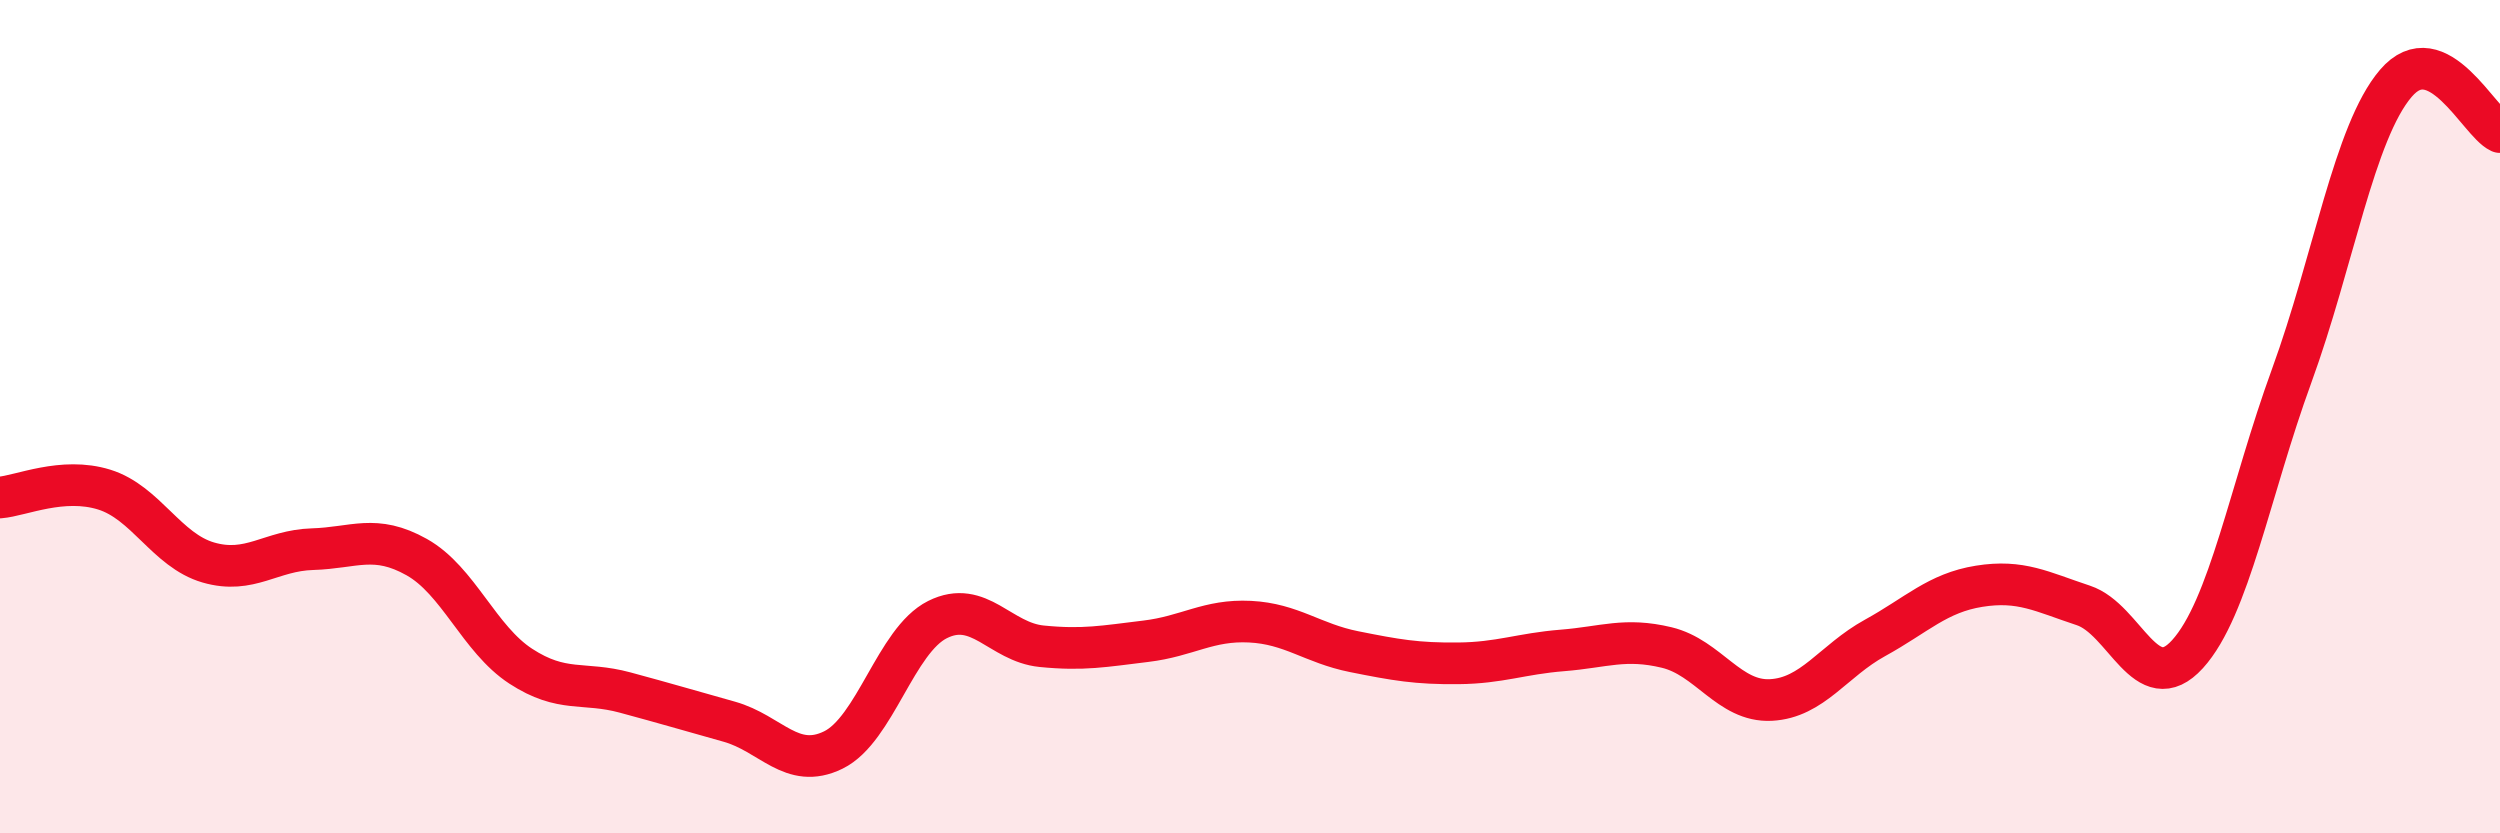 
    <svg width="60" height="20" viewBox="0 0 60 20" xmlns="http://www.w3.org/2000/svg">
      <path
        d="M 0,11.94 C 0.5,11.9 1.5,11.44 2.5,11.75 C 3.5,12.06 4,13.21 5,13.5 C 6,13.79 6.5,13.21 7.5,13.18 C 8.5,13.15 9,12.81 10,13.37 C 11,13.93 11.5,15.34 12.5,15.99 C 13.5,16.64 14,16.35 15,16.62 C 16,16.89 16.5,17.04 17.5,17.32 C 18.5,17.6 19,18.49 20,18 C 21,17.51 21.5,15.37 22.5,14.87 C 23.5,14.37 24,15.41 25,15.51 C 26,15.61 26.5,15.51 27.5,15.39 C 28.5,15.27 29,14.87 30,14.92 C 31,14.97 31.5,15.44 32.5,15.64 C 33.5,15.84 34,15.93 35,15.92 C 36,15.91 36.5,15.69 37.5,15.61 C 38.5,15.53 39,15.3 40,15.54 C 41,15.78 41.5,16.85 42.5,16.8 C 43.5,16.75 44,15.86 45,15.31 C 46,14.76 46.5,14.23 47.5,14.07 C 48.5,13.91 49,14.2 50,14.53 C 51,14.86 51.5,16.8 52.5,15.7 C 53.5,14.6 54,11.76 55,9.02 C 56,6.28 56.5,3.17 57.5,2 C 58.5,0.83 59.5,2.94 60,3.17L60 20L0 20Z"
        fill="#EB0A25"
        opacity="0.1"
        stroke-linecap="round"
        stroke-linejoin="round"
      />
      <path
        d="M 0,11.94 C 0.5,11.9 1.5,11.44 2.5,11.75 C 3.5,12.06 4,13.21 5,13.5 C 6,13.79 6.5,13.21 7.5,13.18 C 8.5,13.15 9,12.81 10,13.37 C 11,13.93 11.5,15.34 12.5,15.99 C 13.5,16.64 14,16.35 15,16.62 C 16,16.89 16.5,17.04 17.5,17.32 C 18.5,17.6 19,18.49 20,18 C 21,17.51 21.5,15.37 22.5,14.87 C 23.5,14.37 24,15.41 25,15.51 C 26,15.61 26.5,15.51 27.5,15.39 C 28.5,15.27 29,14.87 30,14.92 C 31,14.97 31.5,15.44 32.5,15.64 C 33.5,15.84 34,15.93 35,15.92 C 36,15.91 36.5,15.69 37.5,15.61 C 38.5,15.53 39,15.3 40,15.54 C 41,15.78 41.5,16.85 42.5,16.8 C 43.5,16.75 44,15.86 45,15.31 C 46,14.76 46.5,14.23 47.5,14.07 C 48.5,13.91 49,14.2 50,14.53 C 51,14.86 51.5,16.8 52.5,15.7 C 53.5,14.6 54,11.76 55,9.02 C 56,6.28 56.5,3.17 57.5,2 C 58.5,0.83 59.5,2.94 60,3.17"
        stroke="#EB0A25"
        stroke-width="1"
        fill="none"
        stroke-linecap="round"
        stroke-linejoin="round"
      />
    </svg>
  